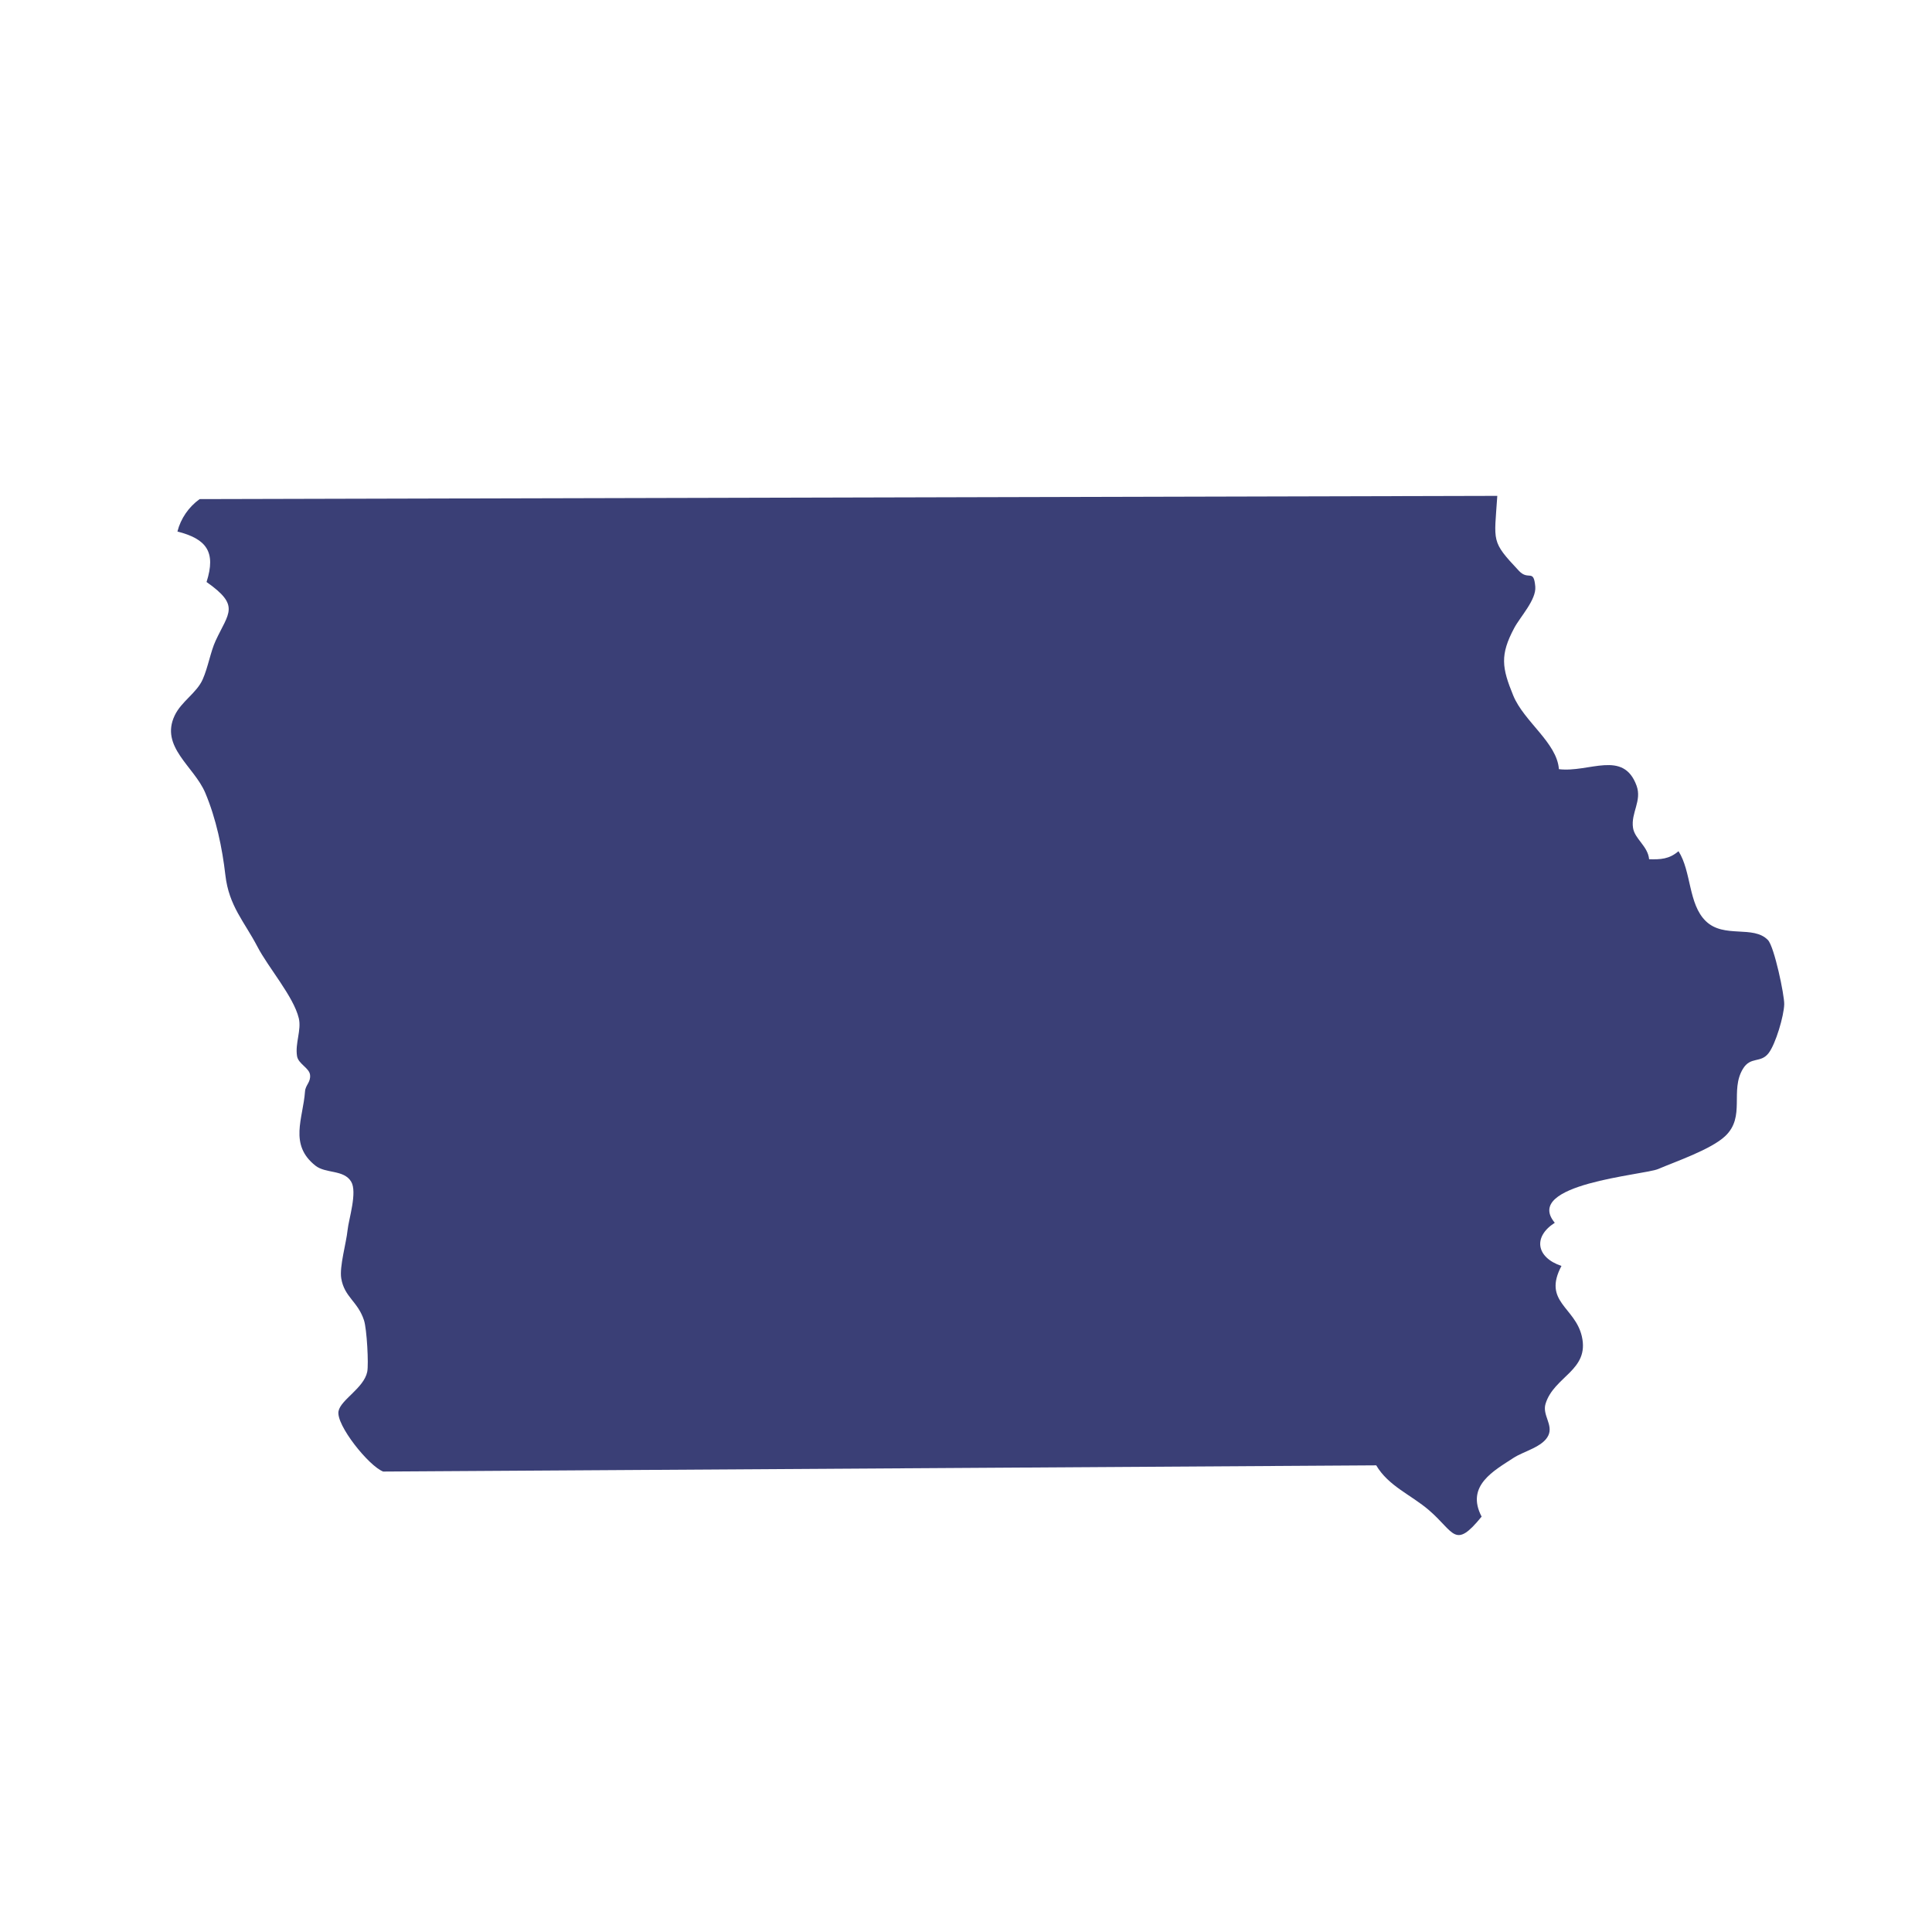 <svg fill="#3A3F76" xmlns="http://www.w3.org/2000/svg" xmlns:xlink="http://www.w3.org/1999/xlink" version="1.1" x="0px" y="0px" viewBox="0 0 100 100" enable-background="new 0 0 100 100" xml:space="preserve"><g><path d="M71.233,75.846c0.635,1.078,1.802,1.523,2.73,2.321c1.325,1.139,1.326,2.055,2.725,0.333   c-0.841-1.607,0.657-2.384,1.646-3.037c0.523-0.345,1.529-0.565,1.809-1.167c0.257-0.553-0.323-1.052-0.146-1.634   c0.434-1.428,2.288-1.727,1.878-3.496c-0.353-1.523-2.036-1.788-1.054-3.641c-1.301-0.435-1.488-1.504-0.346-2.234   c-1.68-2.013,4.621-2.469,5.35-2.782c0.878-0.377,2.735-1.008,3.472-1.705c1.064-1.006,0.232-2.342,0.913-3.475   c0.4-0.667,0.921-0.279,1.335-0.822c0.366-0.479,0.789-1.919,0.806-2.524c0.013-0.471-0.515-2.983-0.842-3.325   c-0.758-0.79-2.278-0.065-3.22-0.984c-0.909-0.886-0.736-2.563-1.41-3.616c-0.481,0.414-0.935,0.433-1.521,0.416   c-0.064-0.68-0.747-1.05-0.833-1.625c-0.117-0.776,0.471-1.395,0.183-2.183c-0.685-1.874-2.449-0.664-4.019-0.854   c-0.103-1.375-1.807-2.456-2.364-3.812c-0.591-1.44-0.692-2.103,0.054-3.499c0.309-0.578,1.146-1.46,1.087-2.138   c-0.083-0.951-0.347-0.285-0.844-0.814c-1.461-1.555-1.28-1.474-1.122-3.882l-67.167,0.167c-0.566,0.407-0.981,1.01-1.149,1.678   c1.497,0.383,2.01,1.046,1.507,2.613c1.752,1.229,1.147,1.583,0.471,3.038c-0.262,0.564-0.391,1.373-0.671,2.004   c-0.312,0.704-1.102,1.137-1.449,1.867c-0.771,1.622,1.005,2.633,1.583,4.004c0.563,1.337,0.879,2.851,1.041,4.259   c0.185,1.603,0.983,2.405,1.659,3.704c0.562,1.081,1.873,2.583,2.141,3.704c0.146,0.608-0.2,1.297-0.09,1.963   c0.065,0.398,0.63,0.608,0.672,0.963c0.046,0.386-0.237,0.525-0.26,0.861c-0.1,1.404-0.843,2.747,0.538,3.842   c0.531,0.422,1.467,0.196,1.849,0.826c0.332,0.546-0.127,1.948-0.184,2.508c-0.067,0.67-0.429,1.893-0.328,2.5   c0.163,0.978,0.854,1.183,1.178,2.171c0.147,0.447,0.248,2.276,0.167,2.667c-0.175,0.845-1.37,1.442-1.486,2.037   c-0.139,0.709,1.566,2.84,2.312,3.125L71.233,75.846z"></path></g></svg>
